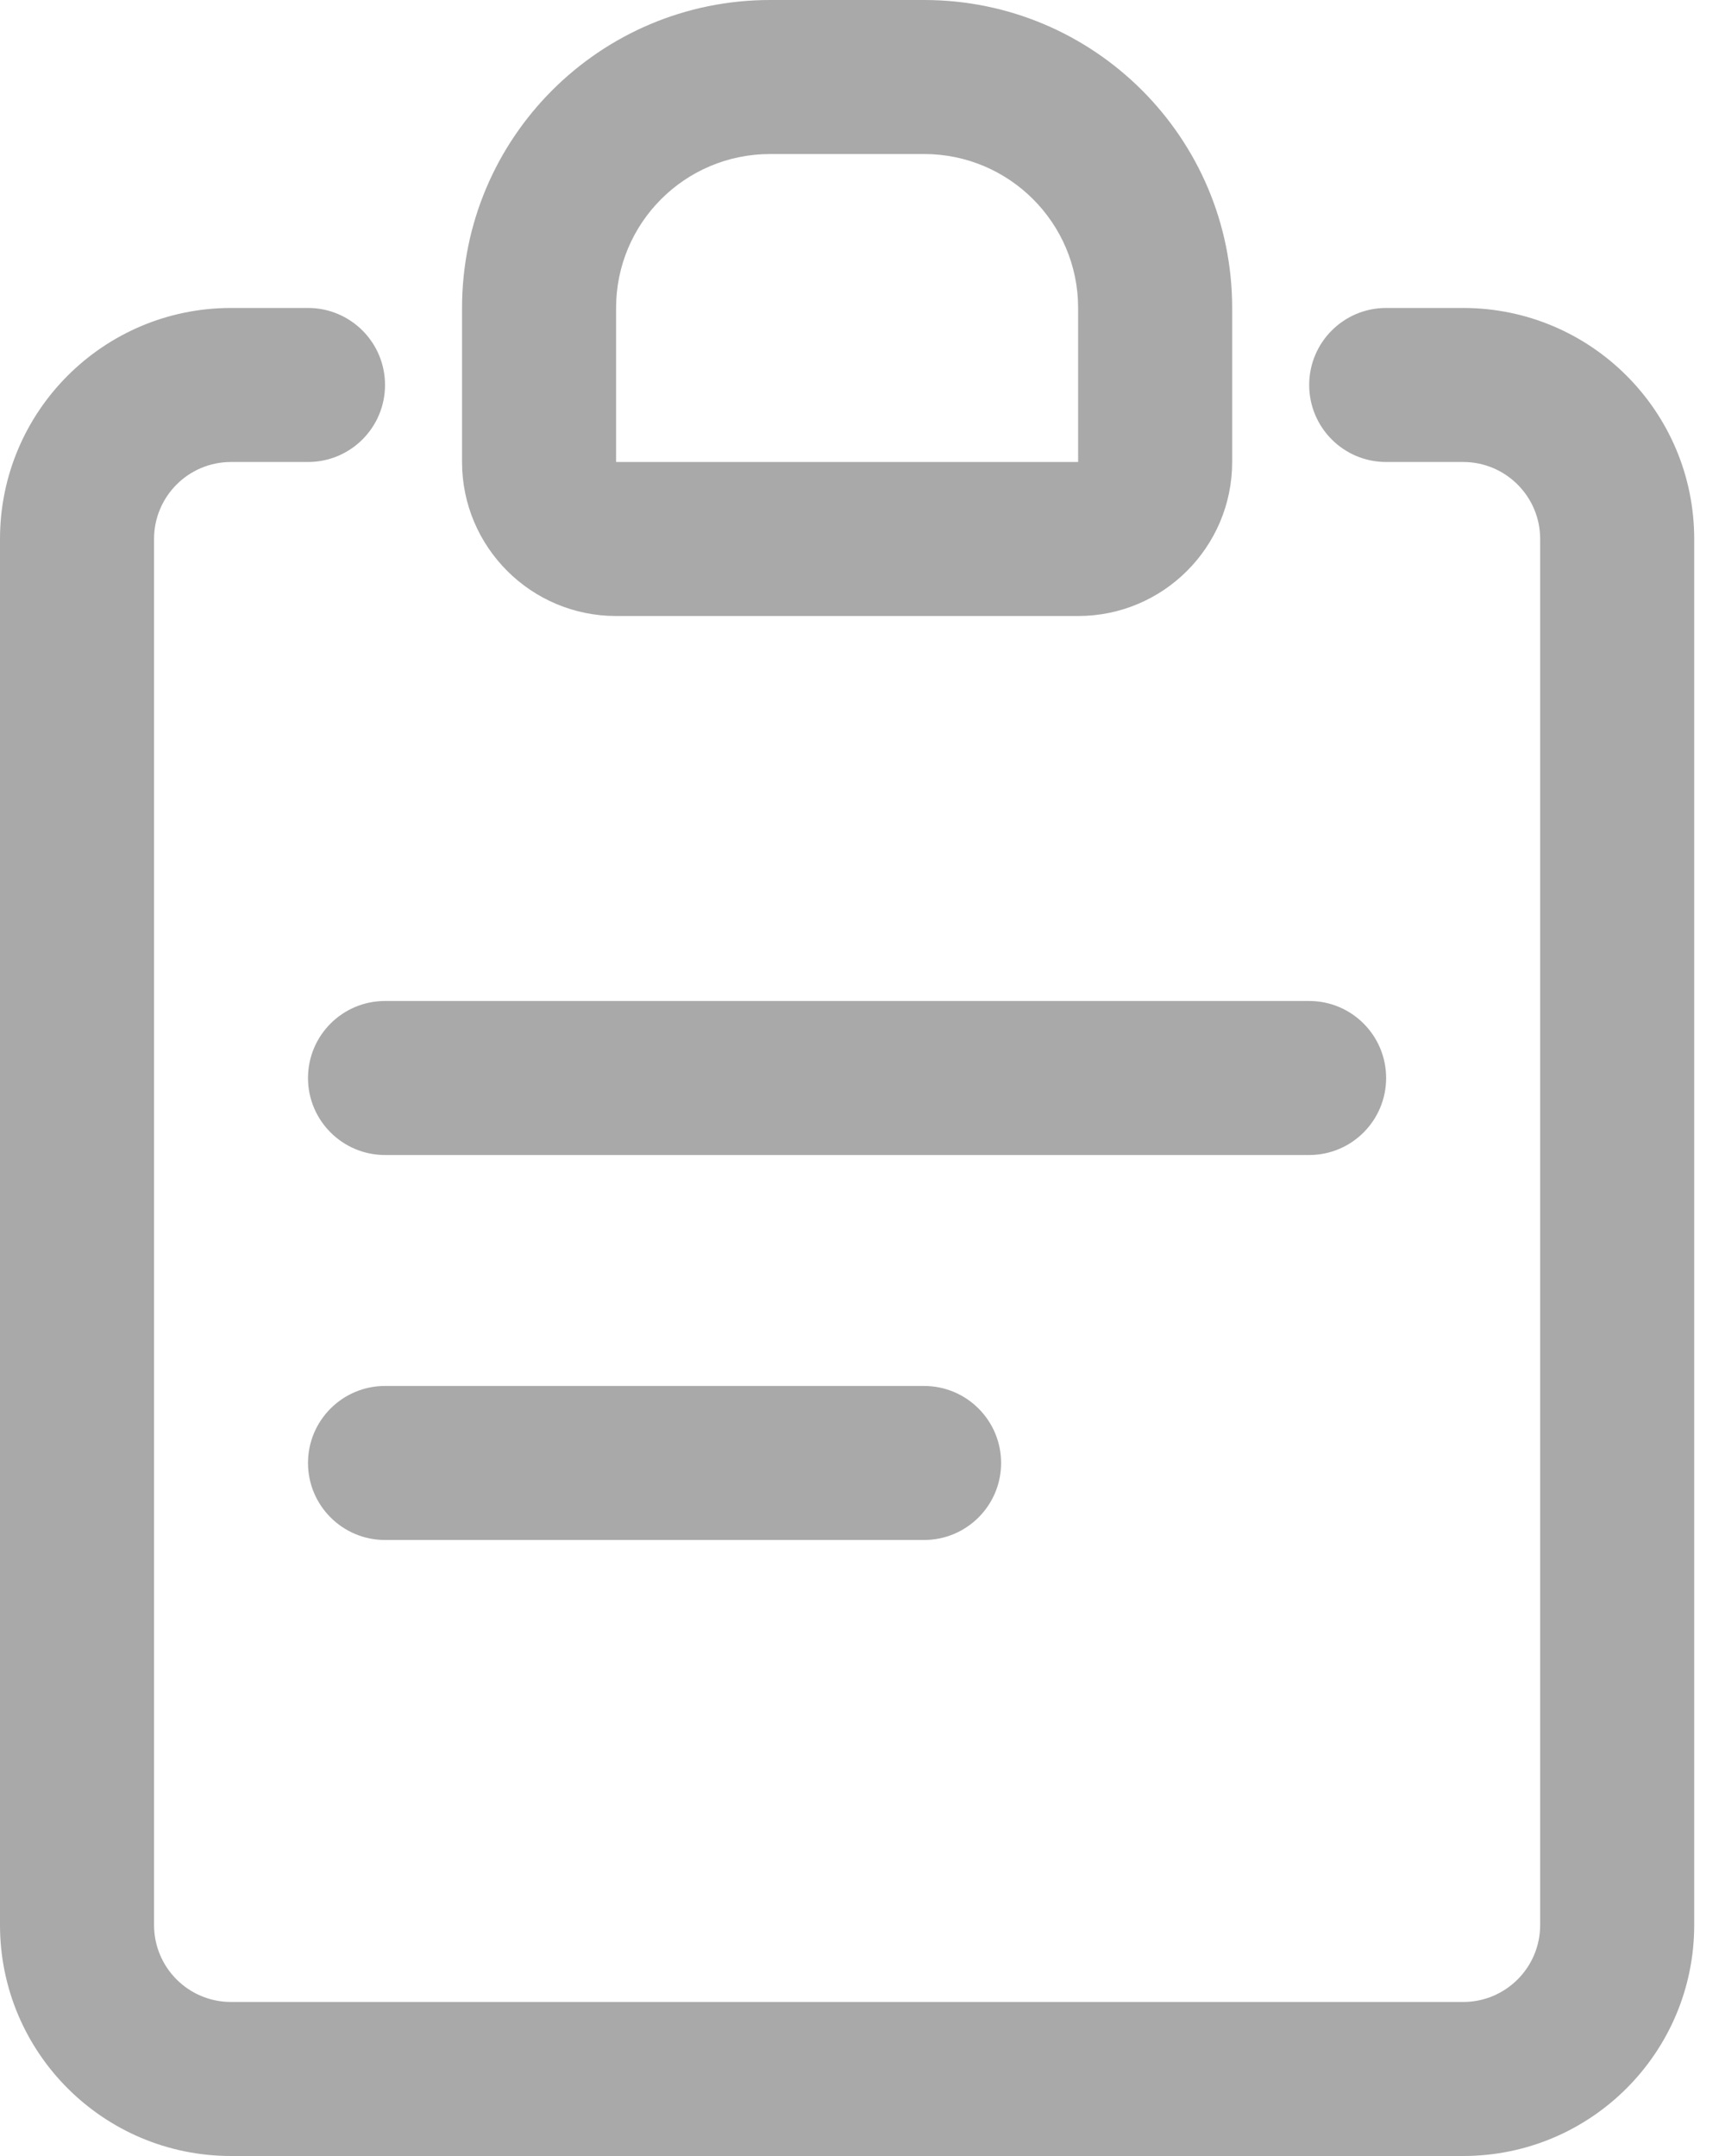<svg width="20" height="25" viewBox="0 0 20 25" fill="none" xmlns="http://www.w3.org/2000/svg">
<path fill-rule="evenodd" clip-rule="evenodd" d="M12.5 7.143C13.486 7.143 14.286 6.343 14.286 5.357V3.571C14.286 1.599 12.687 0 10.714 0H8.929C6.956 0 5.357 1.599 5.357 3.571V5.357C5.357 6.343 6.157 7.143 7.143 7.143H12.5ZM7.143 3.571C7.143 2.585 7.942 1.786 8.929 1.786H10.714C11.7 1.786 12.5 2.585 12.5 3.571V5.357H7.143V3.571ZM1.786 6.25C1.786 5.757 2.185 5.357 2.679 5.357H3.571C4.065 5.357 4.464 4.957 4.464 4.464C4.464 3.971 4.065 3.571 3.571 3.571H2.679C1.199 3.571 0 4.771 0 6.25V22.321C0 23.801 1.199 25 2.679 25H16.964C18.444 25 19.643 23.801 19.643 22.321V6.25C19.643 4.771 18.444 3.571 16.964 3.571H16.071C15.578 3.571 15.179 3.971 15.179 4.464C15.179 4.957 15.578 5.357 16.071 5.357H16.964C17.457 5.357 17.857 5.757 17.857 6.25V22.321C17.857 22.815 17.457 23.214 16.964 23.214H2.679C2.185 23.214 1.786 22.815 1.786 22.321V6.25ZM3.571 12.5C3.571 12.007 3.971 11.607 4.464 11.607H15.179C15.672 11.607 16.071 12.007 16.071 12.5C16.071 12.993 15.672 13.393 15.179 13.393H4.464C3.971 13.393 3.571 12.993 3.571 12.5ZM4.464 16.071C3.971 16.071 3.571 16.471 3.571 16.964C3.571 17.457 3.971 17.857 4.464 17.857H10.714C11.207 17.857 11.607 17.457 11.607 16.964C11.607 16.471 11.207 16.071 10.714 16.071H4.464Z" fill="#A9A9A9"/>
</svg>
